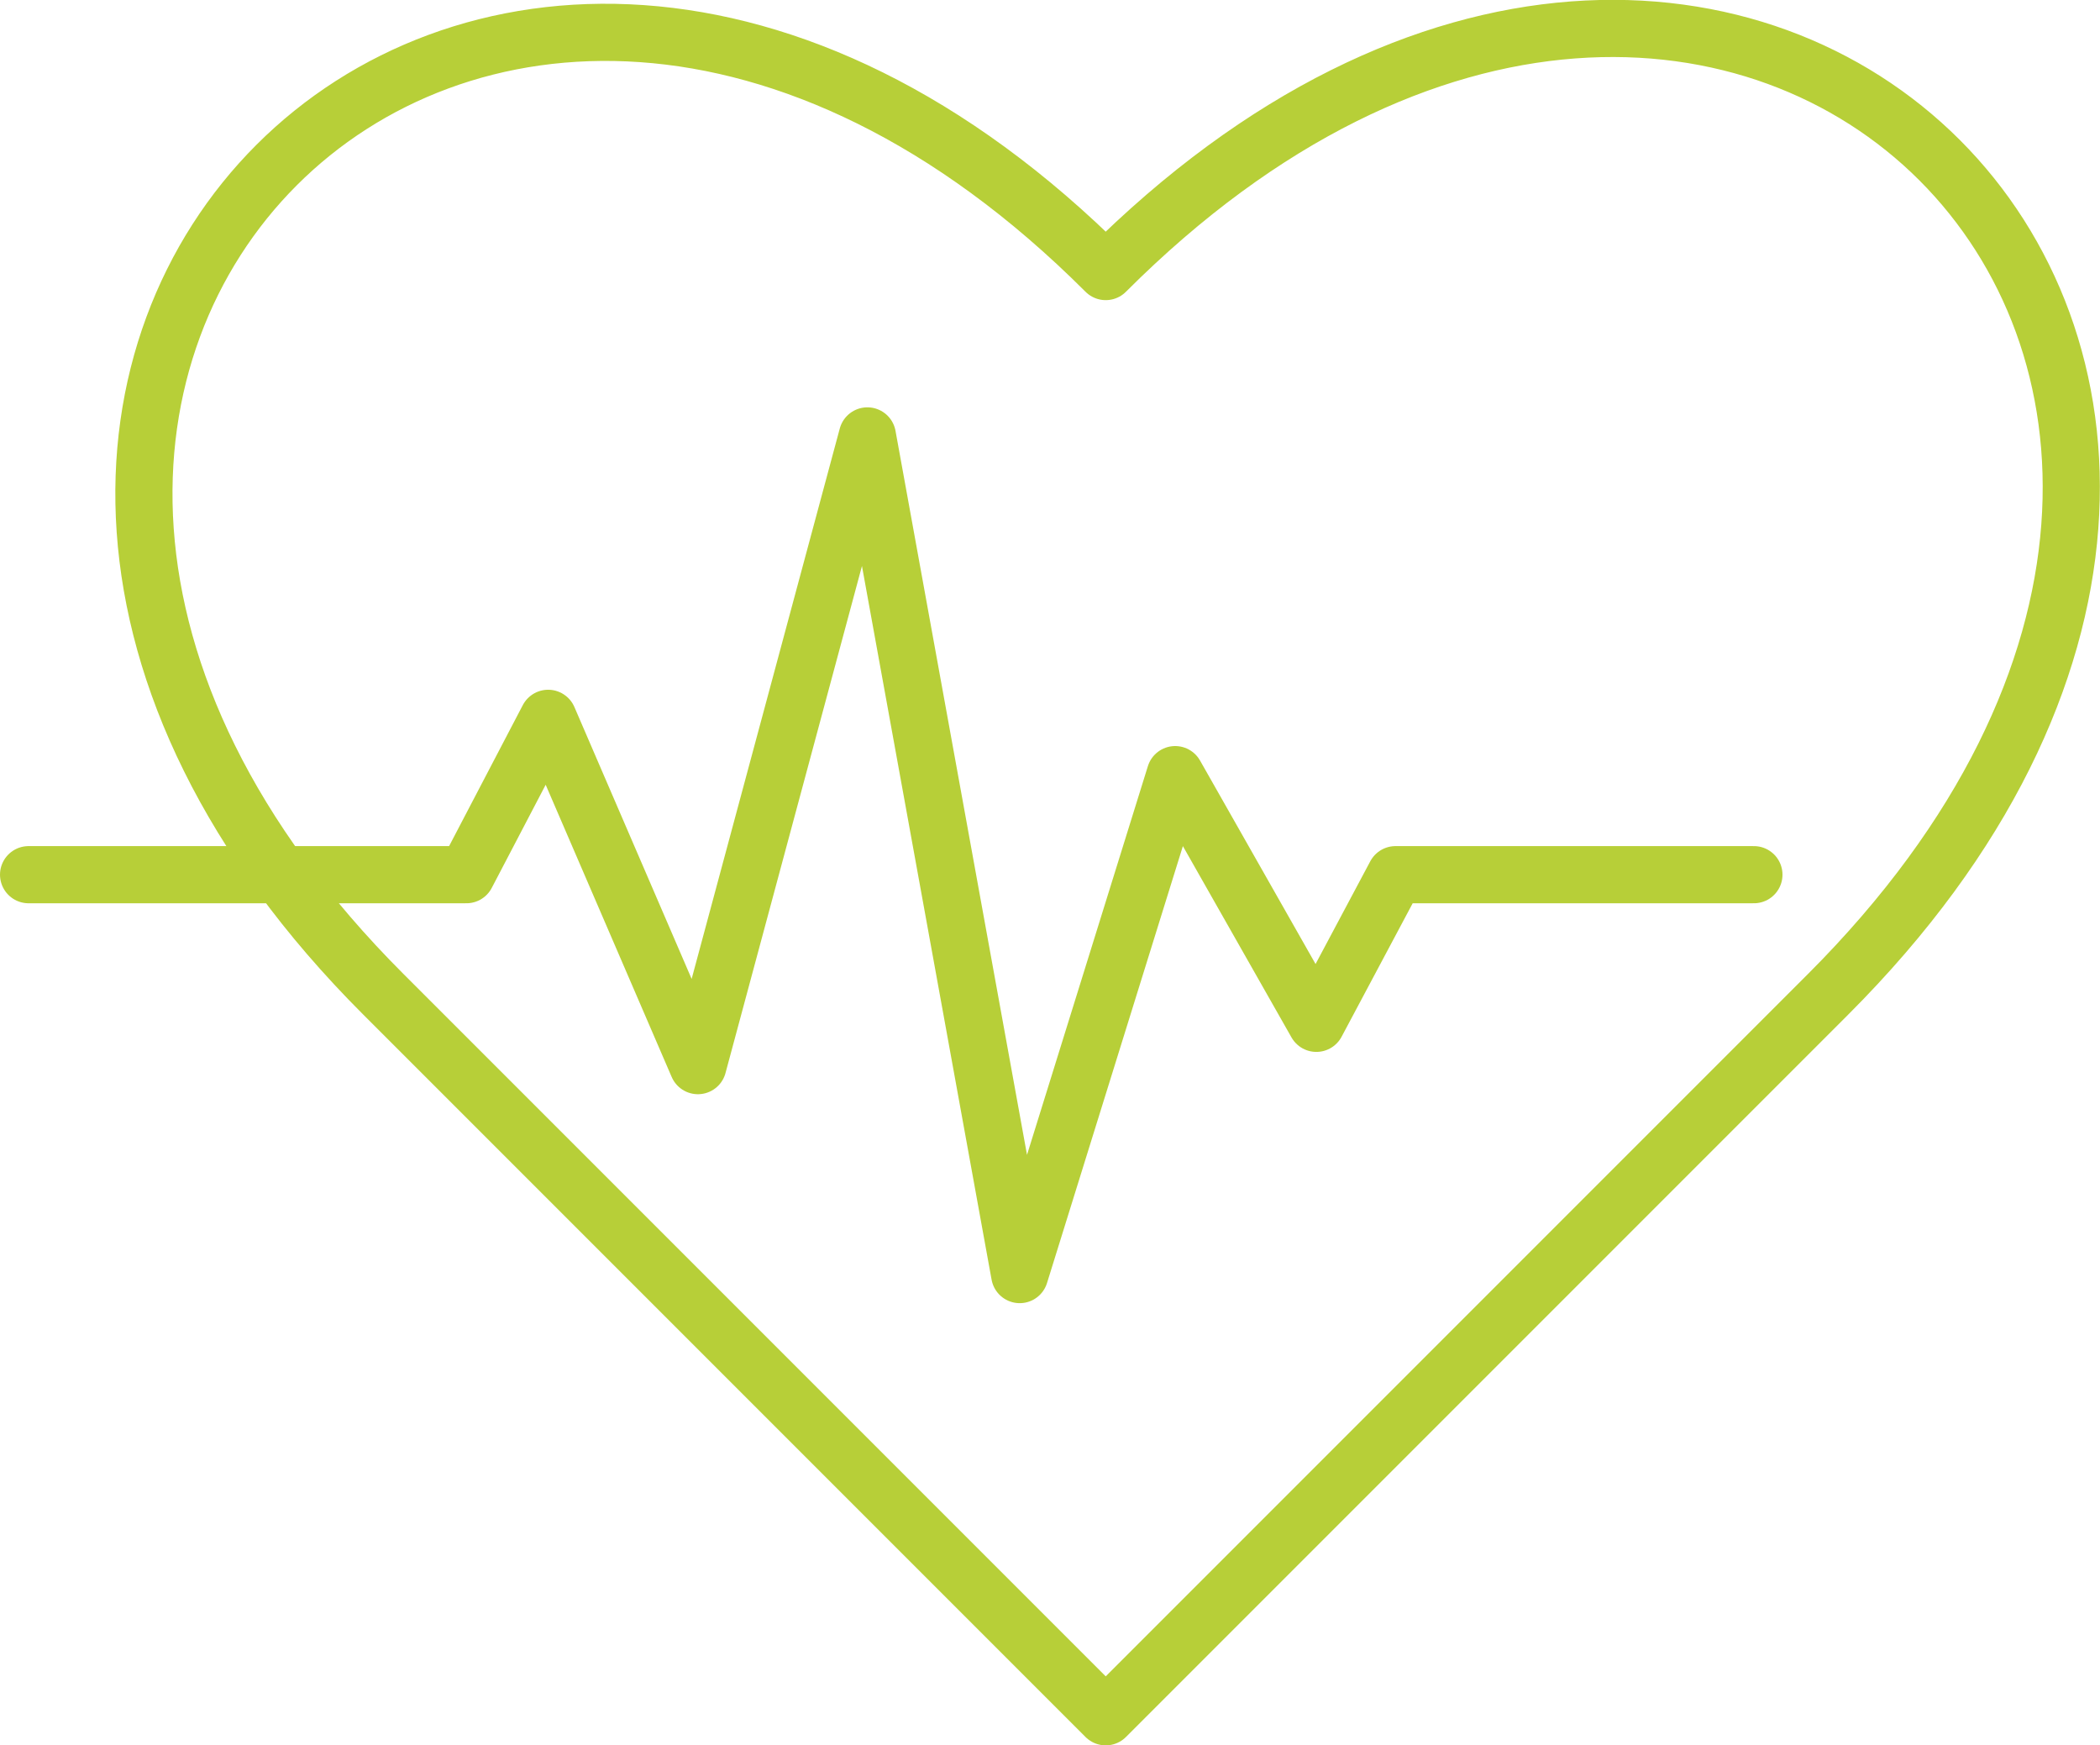 <?xml version="1.0" encoding="UTF-8"?>
<svg id="Vrstva_1" data-name="Vrstva 1" xmlns="http://www.w3.org/2000/svg" viewBox="0 0 73.48 61.06">
  <defs>
    <style>
      .cls-1 {
        fill: none;
        stroke: #b7cf38;
        stroke-linecap: round;
        stroke-linejoin: round;
        stroke-width: 2px;
      }
    </style>
  </defs>
  <path class="cls-1" d="M38.69,60.06l-25.28-25.28C-8.42,12.96,16.86-12.32,38.69,9.5c22.05-22.05,47.33,3.23,25.28,25.28l-25.28,25.28Z"/>
  <polyline class="cls-1" points="1 30.6 16.32 30.6 19.18 25.13 24.42 37.28 30.35 15.25 35.68 44.59 41.12 27.1 46.06 35.8 48.83 30.6 61.37 30.6"/>
</svg>